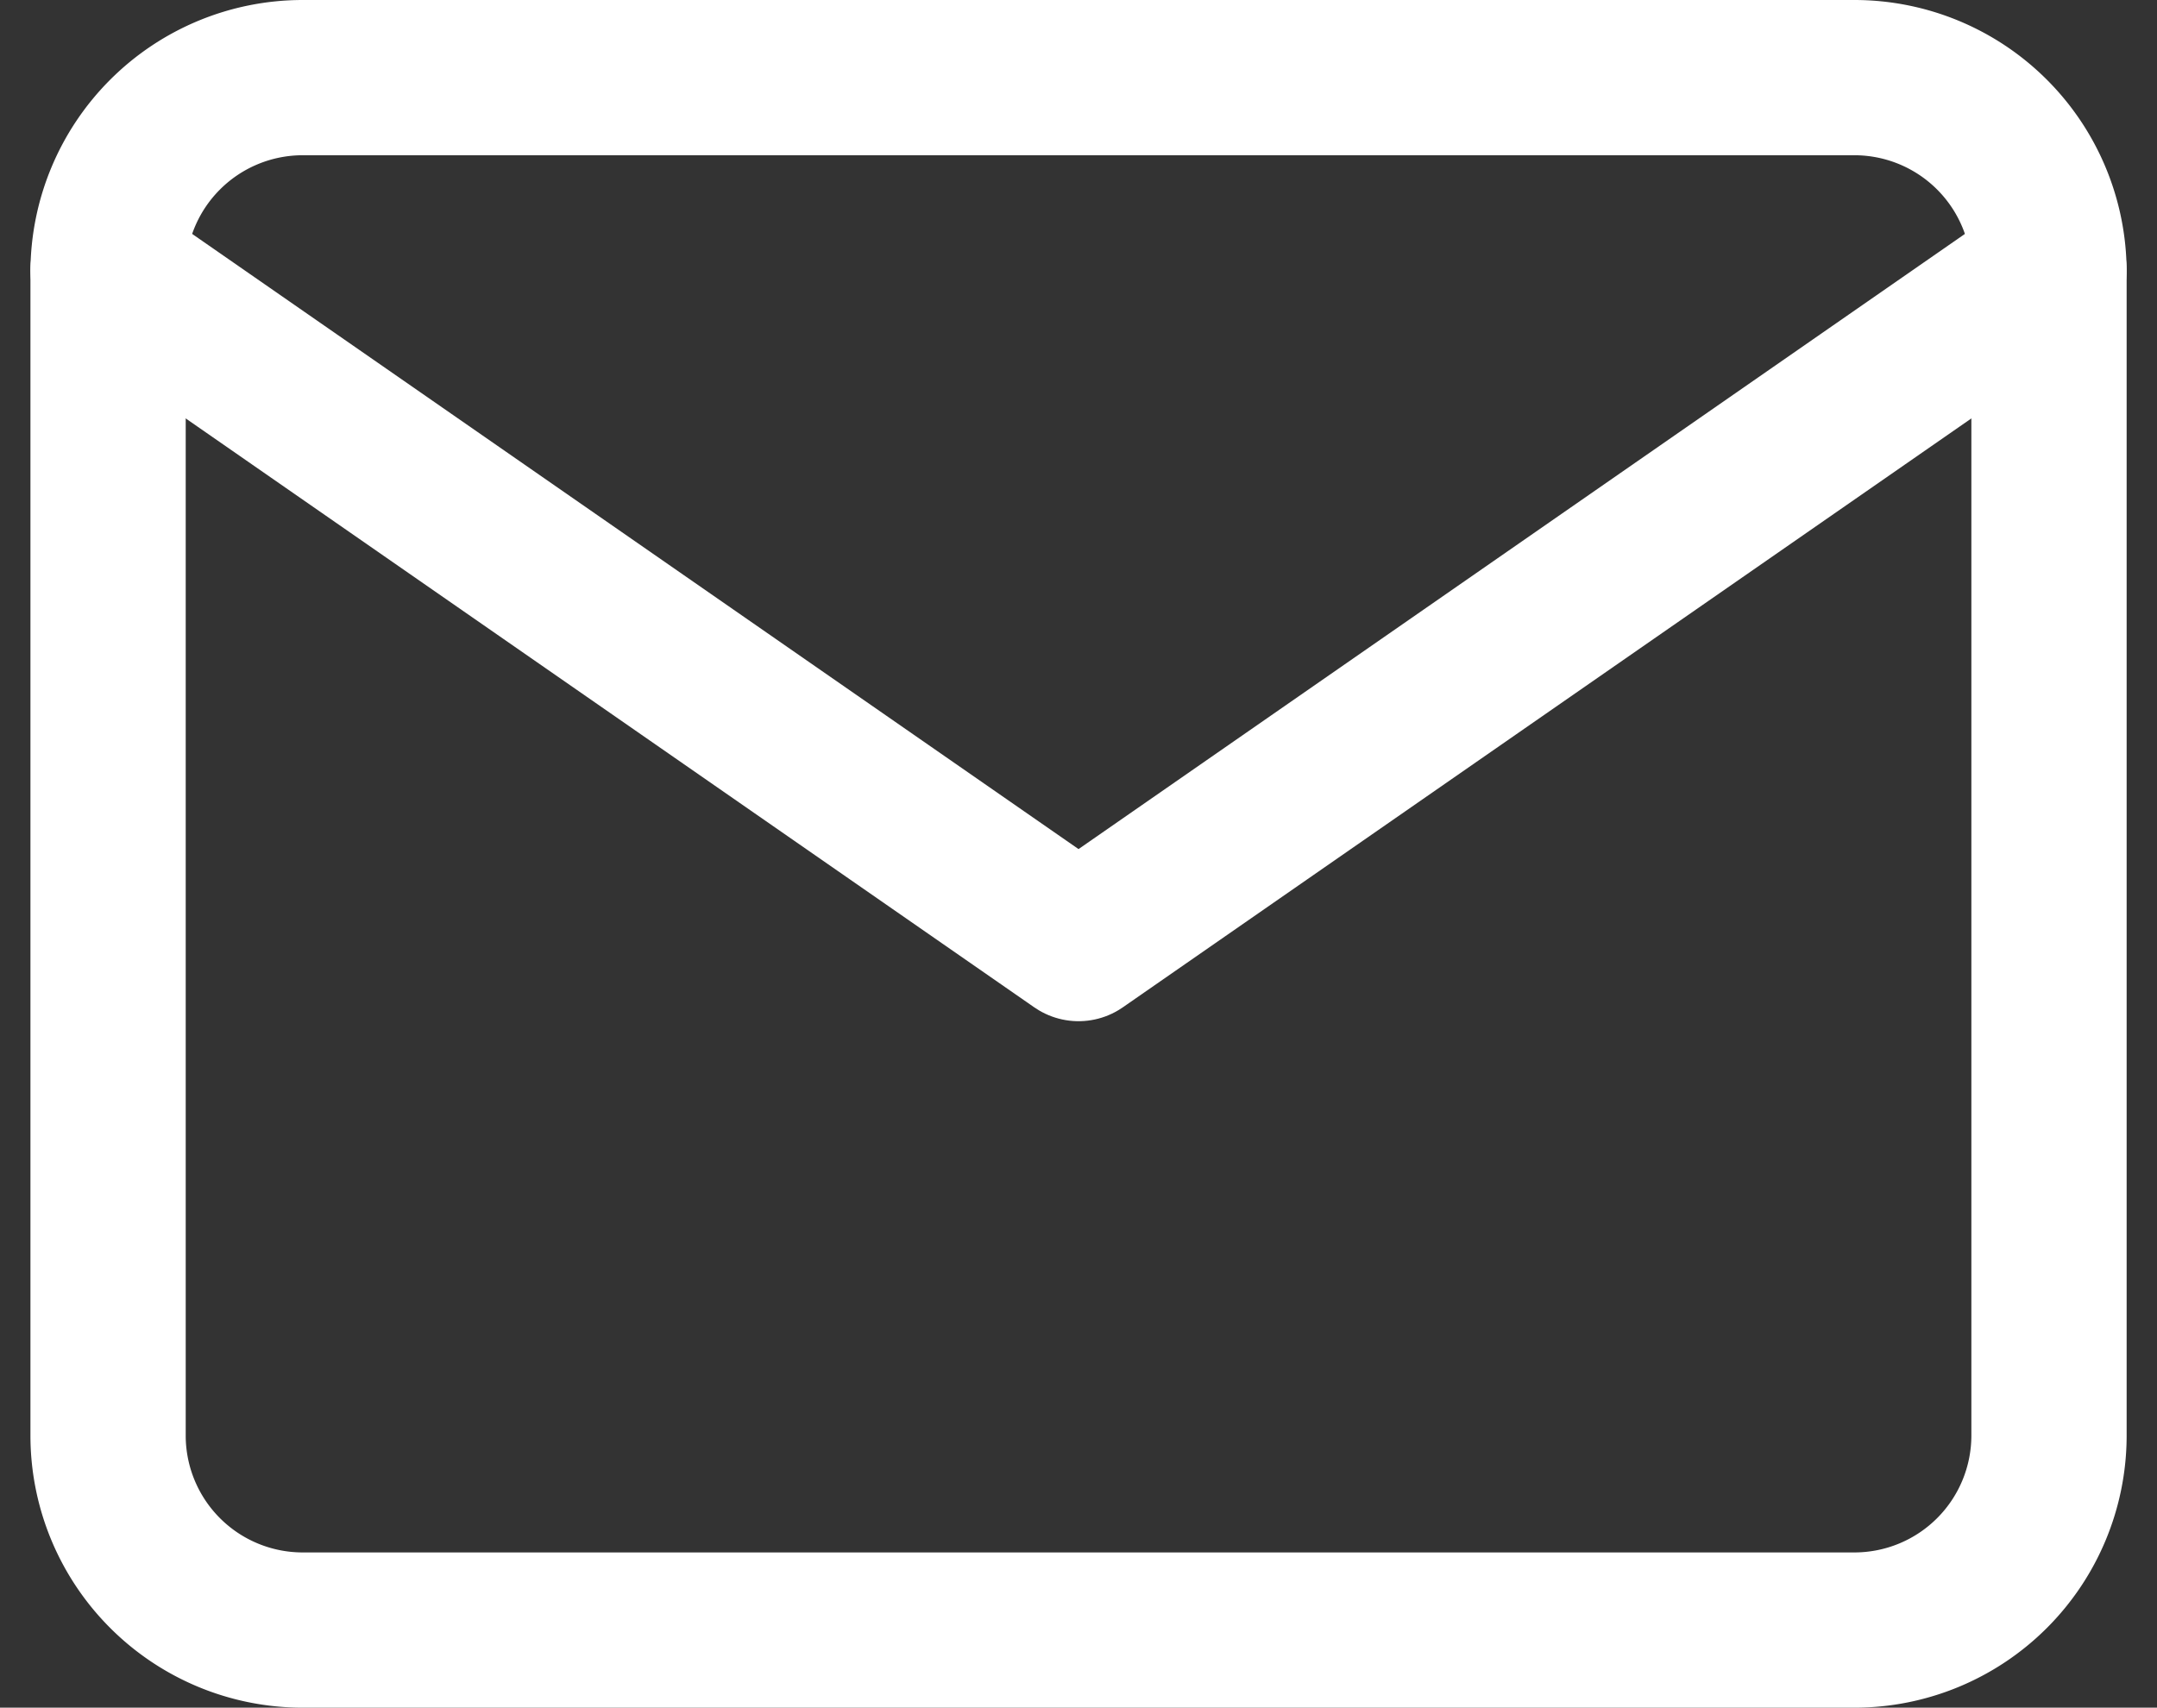 <svg xmlns="http://www.w3.org/2000/svg" width="27.783" height="22" viewBox="0 0 27.783 22">
  <rect x="0" y="0" width="27.783" height="22" fill="#333333" stroke="none"/>
  <g id="Icon_feather-mail" data-name="Icon feather-mail" transform="translate(-1.608 -5)">
    <path id="Path_4" data-name="Path 4" d="M5.5,6h20A2.507,2.507,0,0,1,28,8.5v15A2.507,2.507,0,0,1,25.5,26H5.5A2.507,2.507,0,0,1,3,23.5V8.5A2.507,2.507,0,0,1,5.5,6Z" fill="none" stroke="#fff" stroke-linecap="round" stroke-linejoin="round" stroke-width="2"/>
    <path id="Path_5" data-name="Path 5" d="M28,9,15.5,17.677,3,9" transform="translate(0 -0.521)" fill="none" stroke="#fff" stroke-linecap="round" stroke-linejoin="round" stroke-width="2"/>
  </g>
</svg>
